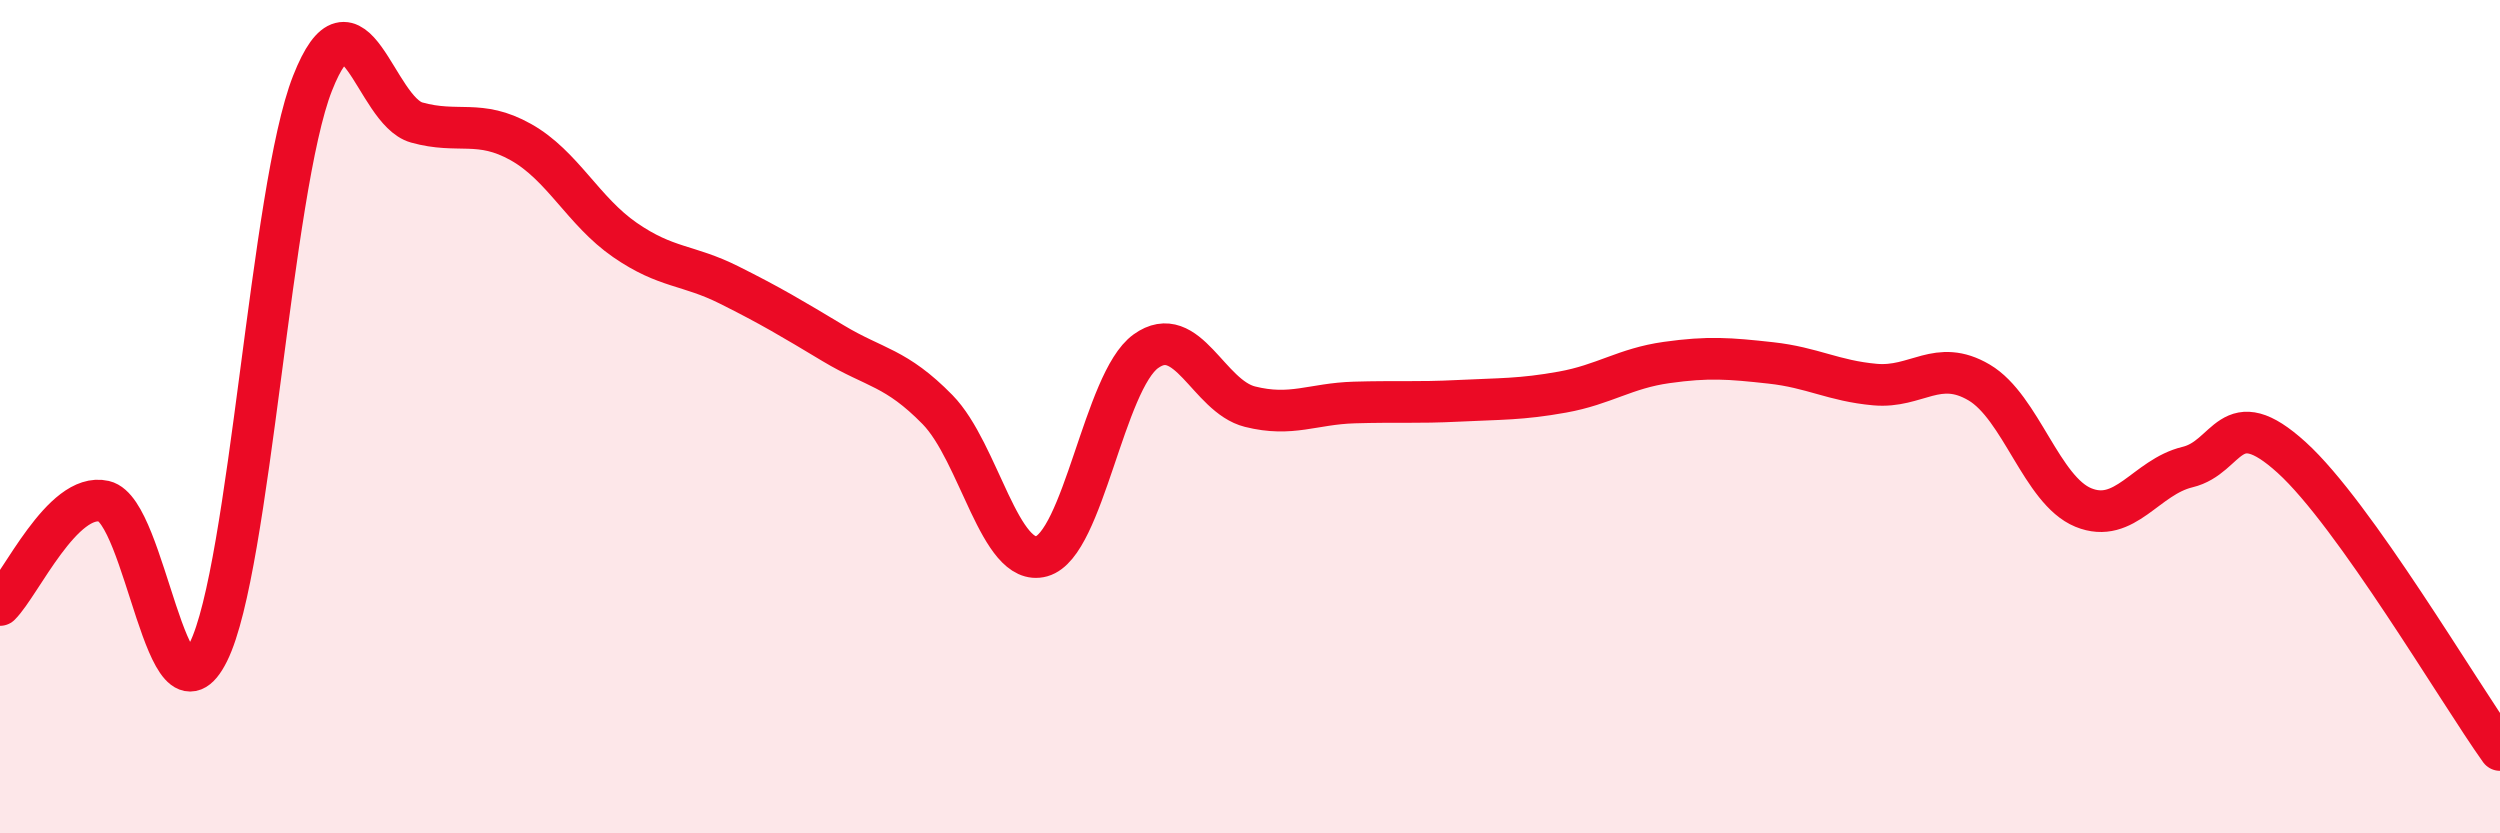 
    <svg width="60" height="20" viewBox="0 0 60 20" xmlns="http://www.w3.org/2000/svg">
      <path
        d="M 0,14.52 C 0.5,14.02 1.5,11.8 2.5,12.03 C 3.5,12.26 4,17.66 5,15.65 C 6,13.64 6.5,4.54 7.5,2 C 8.5,-0.54 9,2.66 10,2.94 C 11,3.22 11.5,2.85 12.5,3.41 C 13.5,3.97 14,5.07 15,5.76 C 16,6.45 16.5,6.34 17.5,6.84 C 18.5,7.34 19,7.64 20,8.24 C 21,8.84 21.5,8.81 22.5,9.83 C 23.5,10.85 24,13.63 25,13.35 C 26,13.07 26.5,9.15 27.5,8.43 C 28.5,7.71 29,9.51 30,9.76 C 31,10.01 31.5,9.69 32.5,9.66 C 33.5,9.63 34,9.67 35,9.62 C 36,9.57 36.5,9.59 37.5,9.41 C 38.5,9.23 39,8.84 40,8.7 C 41,8.56 41.5,8.6 42.5,8.71 C 43.5,8.82 44,9.14 45,9.23 C 46,9.32 46.5,8.59 47.5,9.18 C 48.5,9.77 49,11.77 50,12.18 C 51,12.59 51.5,11.45 52.5,11.21 C 53.5,10.97 53.5,9.62 55,10.98 C 56.5,12.34 59,16.6 60,18L60 20L0 20Z"
        fill="#EB0A25"
        opacity="0.1"
        stroke-linecap="round"
        stroke-linejoin="round"
      />
      <path
        d="M 0,14.52 C 0.5,14.02 1.5,11.8 2.5,12.03 C 3.5,12.26 4,17.66 5,15.65 C 6,13.64 6.5,4.54 7.5,2 C 8.5,-0.54 9,2.66 10,2.94 C 11,3.22 11.5,2.85 12.5,3.41 C 13.5,3.97 14,5.07 15,5.76 C 16,6.45 16.5,6.34 17.5,6.84 C 18.5,7.34 19,7.64 20,8.24 C 21,8.84 21.5,8.81 22.5,9.83 C 23.5,10.85 24,13.63 25,13.35 C 26,13.07 26.5,9.15 27.5,8.43 C 28.5,7.71 29,9.51 30,9.76 C 31,10.01 31.5,9.69 32.5,9.66 C 33.5,9.63 34,9.67 35,9.62 C 36,9.57 36.5,9.59 37.5,9.41 C 38.5,9.23 39,8.84 40,8.7 C 41,8.56 41.5,8.6 42.5,8.71 C 43.5,8.82 44,9.14 45,9.23 C 46,9.32 46.5,8.59 47.5,9.18 C 48.5,9.77 49,11.77 50,12.18 C 51,12.59 51.5,11.45 52.5,11.21 C 53.5,10.97 53.5,9.62 55,10.98 C 56.5,12.34 59,16.6 60,18"
        stroke="#EB0A25"
        stroke-width="1"
        fill="none"
        stroke-linecap="round"
        stroke-linejoin="round"
      />
    </svg>
  